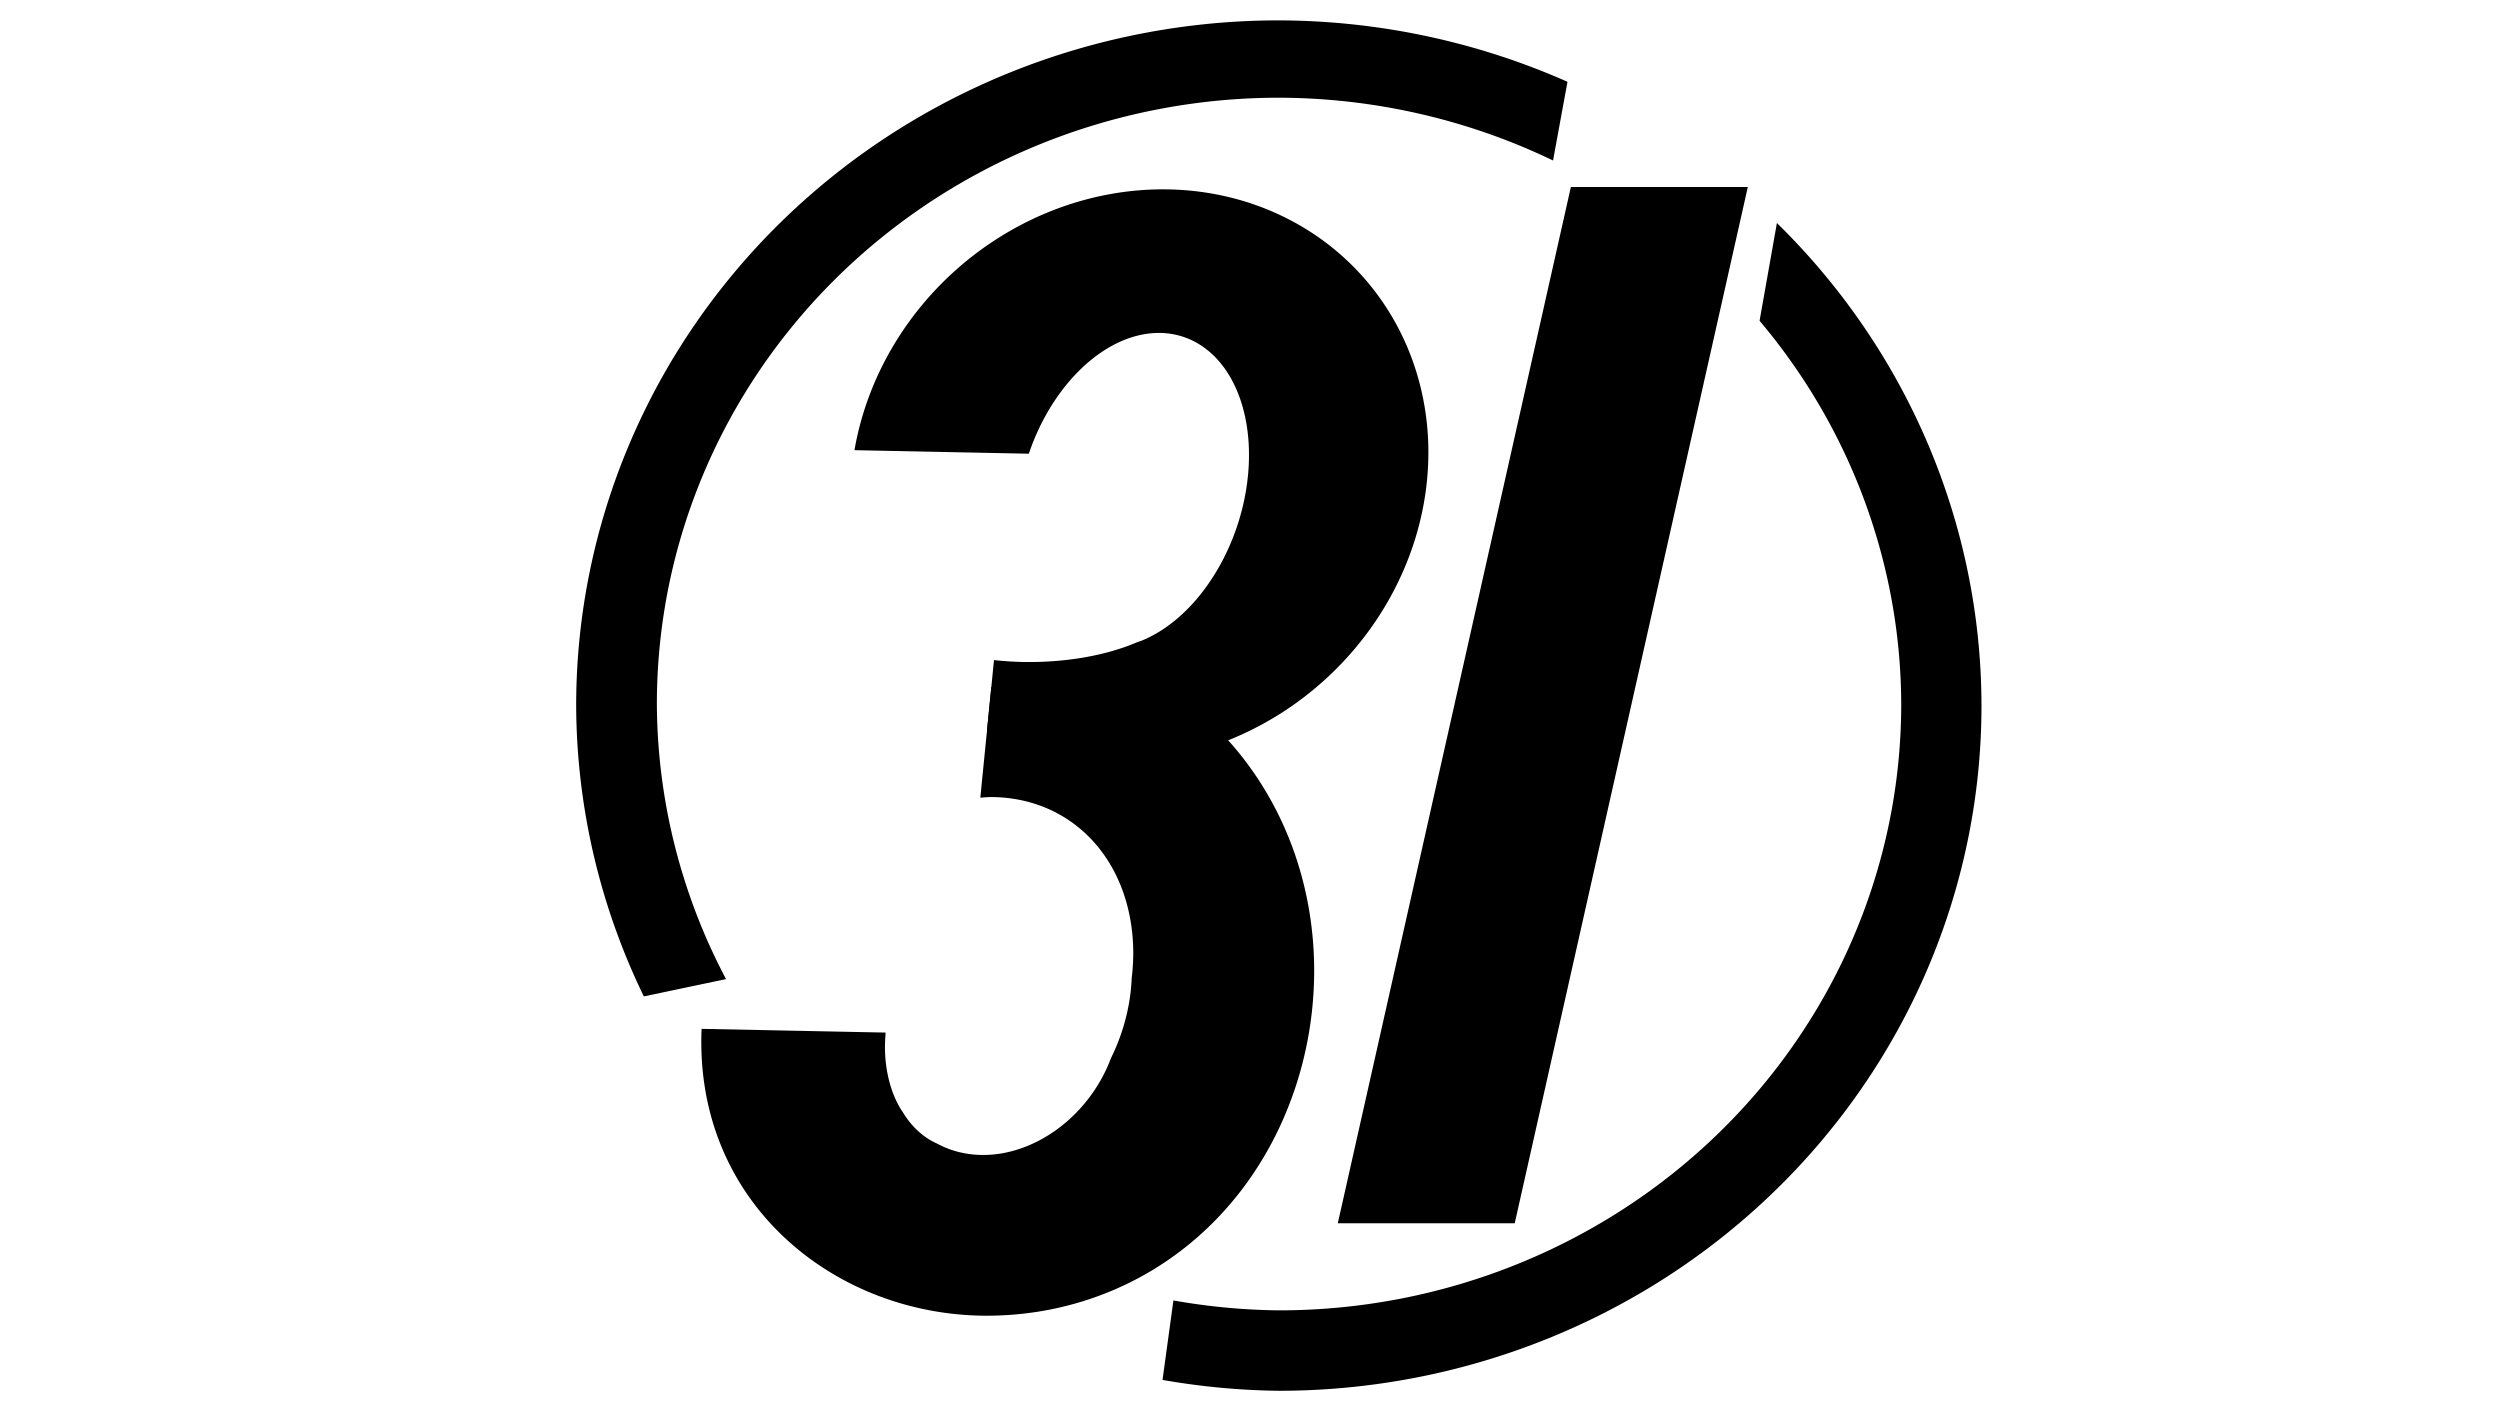 <?xml version="1.0" encoding="UTF-8" standalone="no"?>
<svg
   xmlns:dc="http://purl.org/dc/elements/1.1/"
   xmlns:cc="http://creativecommons.org/ns#"
   xmlns:rdf="http://www.w3.org/1999/02/22-rdf-syntax-ns#"
   xmlns:svg="http://www.w3.org/2000/svg"
   xmlns="http://www.w3.org/2000/svg"
   id="SVGRoot"
   version="1.1"
   viewBox="0 0 1920 1080"
   height="1080px"
   width="1920px">
  <defs
     id="defs815" />
  <g
     id="layer1">
    <g
       transform="translate(-2056.155,33.252)"
       id="layer1-3"
       style="fill:#4800ff;fill-opacity:1">
      <g
         id="layer1-65"
         transform="matrix(0.819,0,0,0.819,2579.527,260.072)"
         style="fill:#4800ff;fill-opacity:1">
        <g
           id="svgg-2"
           transform="translate(-788.968,-153.815)"
           style="fill:#4800ff;fill-opacity:1" />
        <g
           id="svgg-7-6"
           transform="translate(-511.81,93.498)"
           style="fill:#4800ff;fill-opacity:1" />
        <g
           transform="matrix(0.392,0,0,0.392,498.149,74.401)"
           id="layer1-6-9"
           style="fill:#4800ff;fill-opacity:1">
          <g
             transform="matrix(4.992,0,0,4.993,-2107.003,-3526.143)"
             id="layer1-1-1"
             style="fill:#4800ff;fill-opacity:1">
            <g
               transform="matrix(1.25,0,0,-1.25,98.731,940.5)"
               id="g10-8"
               style="fill:#4800ff;fill-opacity:1">
              <g
                 transform="scale(0.1)"
                 id="g12-0"
                 style="fill:#4800ff;fill-opacity:1" />
            </g>
          </g>
        </g>
      </g>
    </g>
    <g
       transform="translate(-1463.465,-106.742)"
       id="layer1-3-2"
       style="fill:#4800ff;fill-opacity:1">
      <g
         id="layer1-65-2"
         transform="matrix(0.819,0,0,0.819,2579.527,260.072)"
         style="fill:#4800ff;fill-opacity:1">
        <g
           id="svgg-2-7"
           transform="translate(-788.968,-153.815)"
           style="fill:#4800ff;fill-opacity:1" />
        <g
           id="svgg-7-6-3"
           transform="translate(-511.81,93.498)"
           style="fill:#4800ff;fill-opacity:1" />
        <g
           transform="matrix(0.392,0,0,0.392,498.149,74.401)"
           id="layer1-6-9-7"
           style="fill:#4800ff;fill-opacity:1">
          <g
             transform="matrix(4.992,0,0,4.993,-2107.003,-3526.143)"
             id="layer1-1-1-9"
             style="fill:#4800ff;fill-opacity:1">
            <g
               transform="matrix(1.25,0,0,-1.25,98.731,940.5)"
               id="g10-8-0"
               style="fill:#4800ff;fill-opacity:1">
              <g
                 transform="scale(0.1)"
                 id="g12-0-2"
                 style="fill:#4800ff;fill-opacity:1" />
            </g>
          </g>
        </g>
      </g>
    </g>
    <g
       id="g2057">
      <g
         id="g2050">
        <path
           id="path1455"
           d="M 982.139,15.649 A 539.639,526.239 0 0 0 442.5,541.888 539.639,526.239 0 0 0 494.467,765.246 L 557.586,751.943 A 477.834,465.656 0 0 1 504.477,540.7 477.834,465.656 0 0 1 982.313,75.044 477.834,465.656 0 0 1 1192.734,123.263 l 11.094,-60.438 A 539.639,526.239 0 0 0 982.139,15.649 Z m 382.522,155.617 -13.308,75.084 a 477.834,465.656 0 0 1 108.792,294.35 477.834,465.656 0 0 1 -477.832,465.654 477.834,465.656 0 0 1 -81.127,-7.616 l -8.374,61.042 a 539.639,526.239 0 0 0 89.327,8.344 539.639,526.239 0 0 0 539.639,-526.237 539.639,526.239 0 0 0 -157.117,-370.622 z"
           style="opacity:1;fill:#000000;fill-opacity:1;stroke:none;stroke-width:69.966;stroke-miterlimit:4;stroke-dasharray:none;stroke-opacity:1" />
        <path
           id="rect1476"
           d="M 1206.437,143.601 1027.418,939.493 h 135.887 l 179.021,-795.892 z"
           style="opacity:1;fill:#000000;fill-opacity:1;stroke:none;stroke-width:92.619;stroke-miterlimit:4;stroke-dasharray:none;stroke-opacity:1" />
        <path
           id="path1497"
           d="m 897.153,145.452 a 211.747,229.902 48.161 0 0 -22.164,0.698 211.747,229.902 48.161 0 0 -218.754,199.589 l 133.903,2.707 a 84.743,124.172 18.08 0 1 72.645,-87.091 84.743,124.172 18.08 0 1 26.624,-5.655 84.743,124.172 18.08 0 1 69.535,84.379 84.743,124.172 18.08 0 1 -81.869,151.833 84.743,124.172 18.08 0 1 -3.585,1.236 132.331,66.251 1.546 0 1 -88.307,15.246 132.331,66.251 1.546 0 1 -21.792,-1.446 l -5.331,53.615 A 211.747,229.902 48.161 0 0 874.989,584.701 211.747,229.902 48.161 0 0 1096.997,347.476 211.747,229.902 48.161 0 0 897.153,145.452 Z"
           style="opacity:1;fill:#000000;fill-opacity:1;stroke:none;stroke-width:83.927;stroke-miterlimit:4;stroke-dasharray:none;stroke-opacity:1" />
        <path
           id="path1536"
           d="M 761.328 527.703 L 752.885 612.615 A 126.669 157.715 32.556 0 1 761.043 612.141 A 126.669 157.715 32.556 0 1 870.338 732.168 A 126.669 157.715 32.556 0 1 869.133 751.291 A 91.017 120.55 23.798 0 1 853.203 812.738 A 83.123 100.576 35.642 0 1 770.805 885.529 A 83.123 100.576 35.642 0 1 719.57 878.223 A 59.692 79.095 4.342 0 1 693.449 854.303 A 40.893 67.232 0 0 1 679.643 804.018 A 40.893 67.232 0 0 1 680.051 795.107 A 70.082 122.139 15.892 0 1 680.121 793.02 L 538.822 790.162 C 538.118 806.775 539.123 823.369 542.113 839.754 C 548.149 872.826 562.042 903.746 583.791 930.428 C 605.491 957.05 634.116 978.281 667.146 992.209 C 700.172 1006.135 736.253 1012.193 772.117 1010.049 C 772.63 1010.02 773.142 1009.989 773.654 1009.957 C 809.426 1007.742 843.679 997.924 874.244 981.59 C 904.82 965.25 930.993 942.798 951.953 915.916 C 994.003 861.987 1013.42 792.385 1008.549 725.139 C 1006.117 691.572 997.714 659.36 983.951 630.051 C 970.184 600.731 951.445 575.143 929.266 554.26 C 918.976 544.571 908.058 536.021 896.736 528.627 L 896.736 530.439 L 761.328 527.703 z "
           style="opacity:1;fill:#000000;fill-opacity:1;stroke:none;stroke-width:69.386;stroke-miterlimit:4;stroke-dasharray:none;stroke-opacity:1" />
      </g>
    </g>
    <g
       transform="matrix(3.881,0,0,3.881,283.694,-327.856)"
       id="text606"
       style="font-weight:bold;font-size:48px;line-height:1.25;font-family:'Friz Quadrata Std';-inkscape-font-specification:'Friz Quadrata Std Bold'" />
  </g>
</svg>
